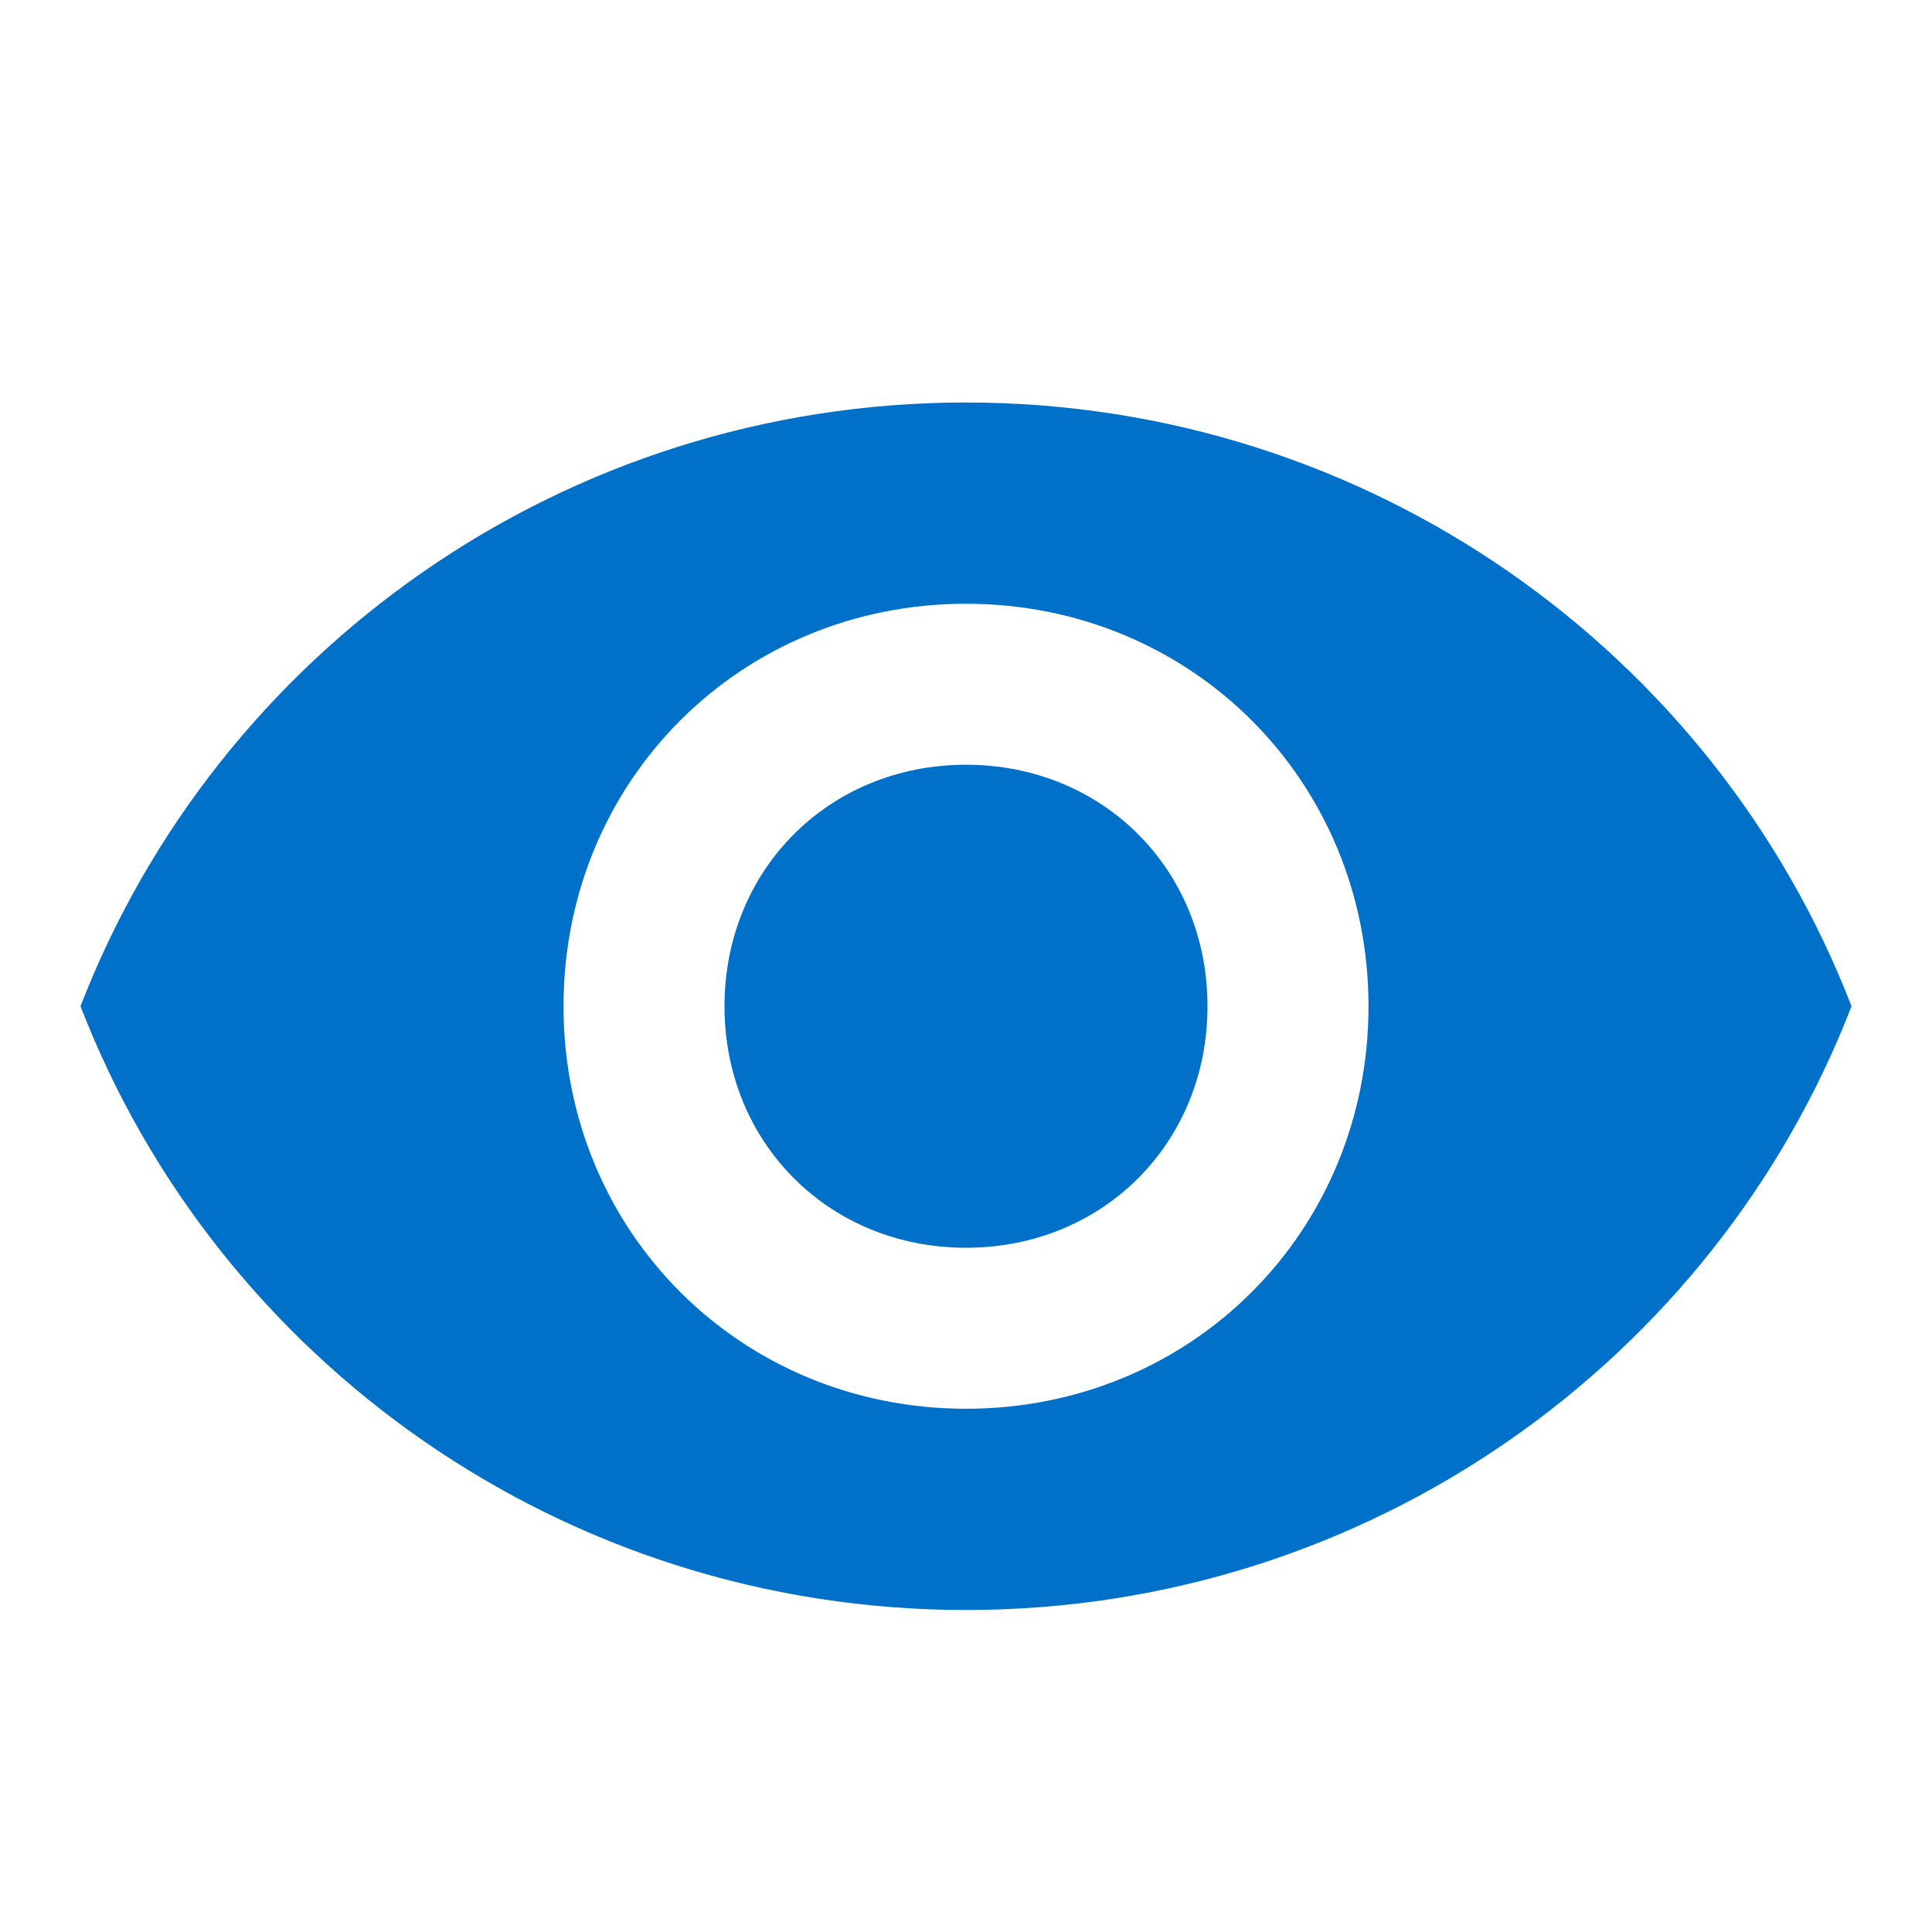 <?xml version="1.0" encoding="utf-8"?>
<!-- Generator: Adobe Illustrator 23.1.1, SVG Export Plug-In . SVG Version: 6.00 Build 0)  -->
<svg version="1.1" id="Capa_1" xmlns="http://www.w3.org/2000/svg" xmlns:xlink="http://www.w3.org/1999/xlink" x="0px" y="0px"
	 viewBox="0 0 24 24" style="enable-background:new 0 0 24 24;" xml:space="preserve">
<style type="text/css">
	.st0{fill:#0070C9;}
</style>
<title>descargar</title>
<path class="st0" d="M12,5C7,5,2.7,8.1,1,12.5C2.7,16.9,7,20,12,20s9.3-3.1,11-7.5C21.3,8.1,17,5,12,5z M12,17.5c-2.8,0-5-2.2-5-5
	s2.2-5,5-5s5,2.2,5,5S14.8,17.5,12,17.5z M12,9.5c-1.7,0-3,1.3-3,3s1.3,3,3,3s3-1.3,3-3S13.7,9.5,12,9.5z"/>
</svg>
